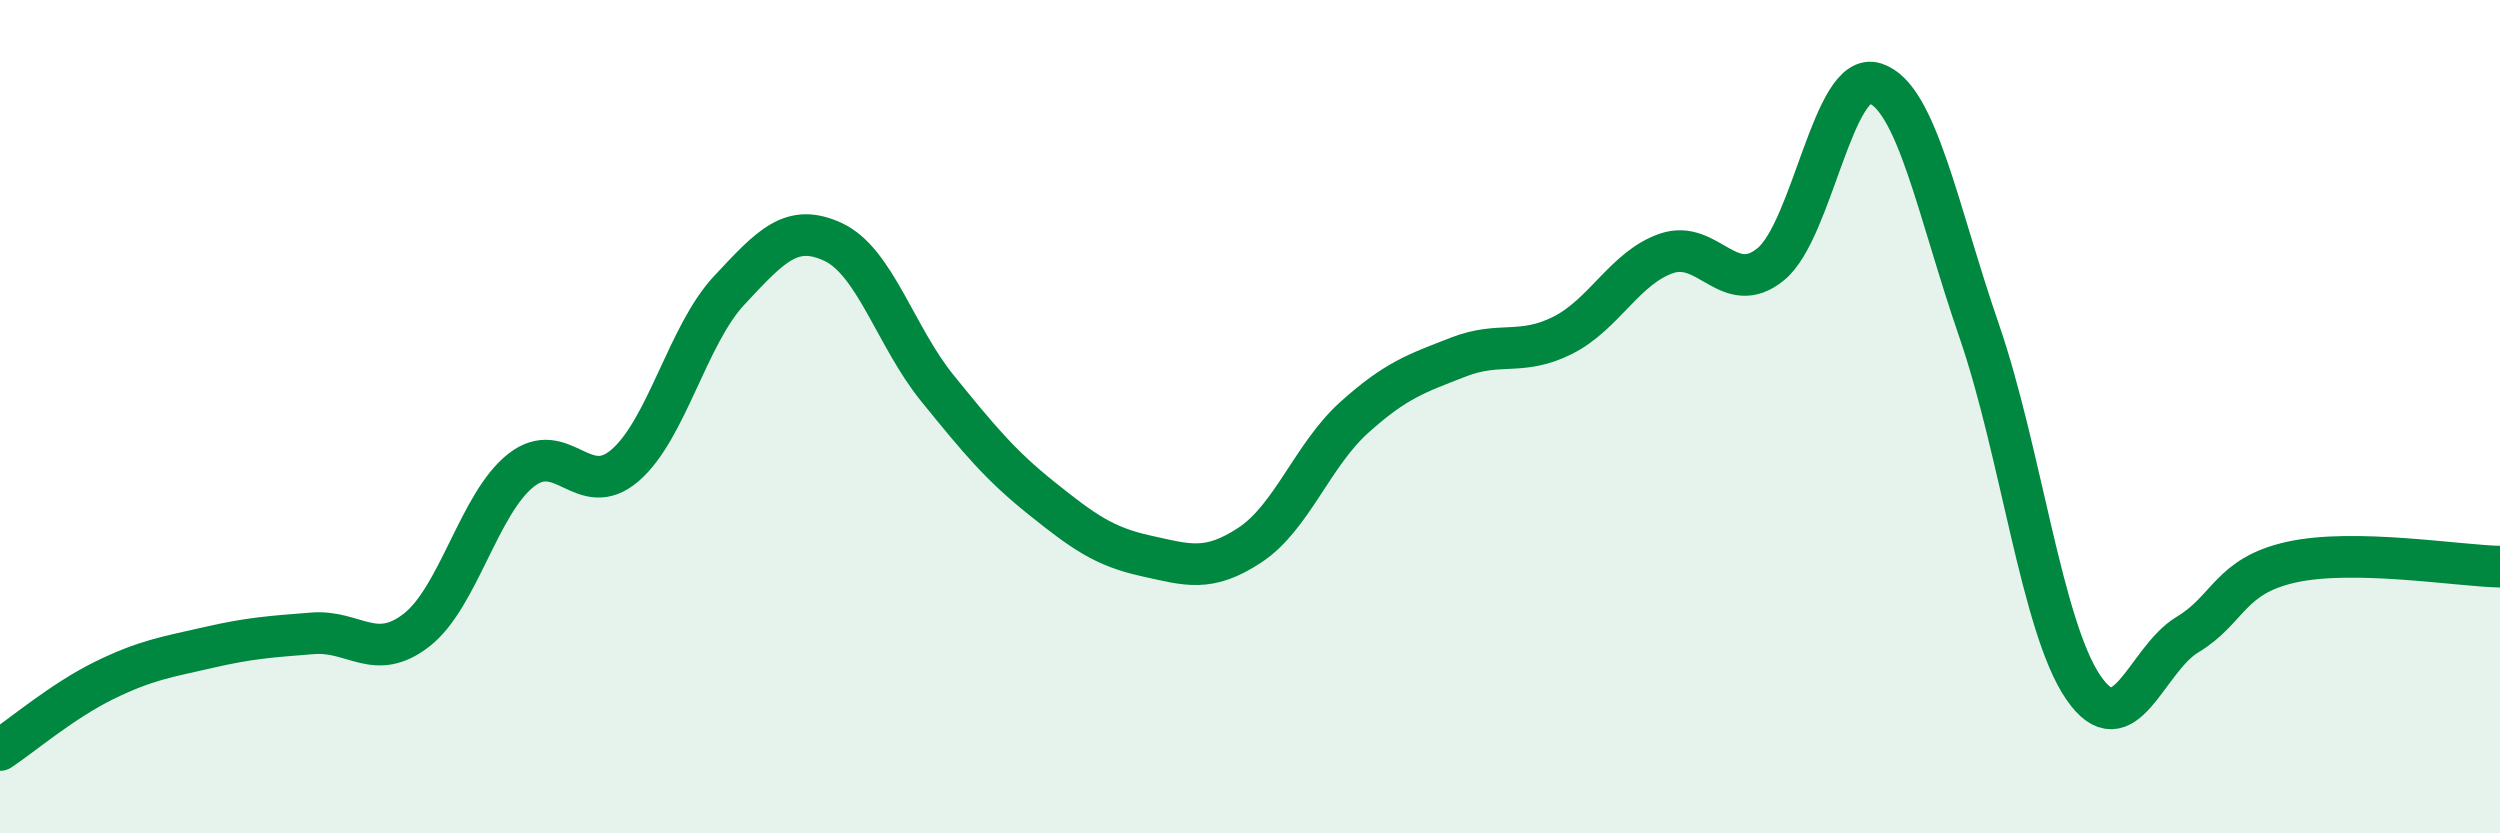 
    <svg width="60" height="20" viewBox="0 0 60 20" xmlns="http://www.w3.org/2000/svg">
      <path
        d="M 0,18 C 0.5,17.67 1.5,16.82 2.5,16.33 C 3.5,15.84 4,15.77 5,15.54 C 6,15.31 6.5,15.28 7.5,15.2 C 8.5,15.12 9,15.9 10,15.12 C 11,14.34 11.5,12.08 12.5,11.29 C 13.5,10.5 14,12.03 15,11.17 C 16,10.31 16.5,8.04 17.5,6.97 C 18.5,5.9 19,5.34 20,5.81 C 21,6.28 21.5,8.09 22.5,9.32 C 23.5,10.55 24,11.16 25,11.96 C 26,12.76 26.5,13.12 27.5,13.34 C 28.5,13.56 29,13.74 30,13.08 C 31,12.42 31.5,10.92 32.5,10.02 C 33.5,9.12 34,8.96 35,8.57 C 36,8.18 36.5,8.55 37.5,8.05 C 38.5,7.55 39,6.42 40,6.08 C 41,5.74 41.5,7.16 42.5,6.34 C 43.5,5.52 44,1.68 45,2 C 46,2.32 46.5,5.04 47.5,7.94 C 48.5,10.84 49,15.04 50,16.5 C 51,17.96 51.5,15.83 52.5,15.23 C 53.5,14.63 53.5,13.82 55,13.49 C 56.5,13.16 59,13.58 60,13.6L60 20L0 20Z"
        fill="#008740"
        opacity="0.1"
        stroke-linecap="round"
        stroke-linejoin="round"
      />
      <path
        d="M 0,18 C 0.5,17.67 1.5,16.82 2.5,16.33 C 3.5,15.84 4,15.77 5,15.54 C 6,15.31 6.5,15.28 7.5,15.2 C 8.5,15.12 9,15.9 10,15.12 C 11,14.34 11.5,12.08 12.5,11.29 C 13.5,10.5 14,12.03 15,11.17 C 16,10.31 16.5,8.04 17.5,6.97 C 18.5,5.9 19,5.34 20,5.81 C 21,6.28 21.5,8.09 22.5,9.32 C 23.5,10.55 24,11.16 25,11.96 C 26,12.76 26.5,13.12 27.5,13.34 C 28.5,13.56 29,13.74 30,13.08 C 31,12.42 31.5,10.92 32.5,10.02 C 33.5,9.12 34,8.96 35,8.57 C 36,8.18 36.5,8.55 37.5,8.05 C 38.5,7.55 39,6.42 40,6.08 C 41,5.74 41.5,7.16 42.5,6.34 C 43.5,5.52 44,1.68 45,2 C 46,2.32 46.5,5.04 47.5,7.94 C 48.5,10.84 49,15.04 50,16.5 C 51,17.96 51.5,15.83 52.5,15.23 C 53.5,14.63 53.5,13.82 55,13.49 C 56.5,13.16 59,13.58 60,13.6"
        stroke="#008740"
        stroke-width="1"
        fill="none"
        stroke-linecap="round"
        stroke-linejoin="round"
      />
    </svg>
  